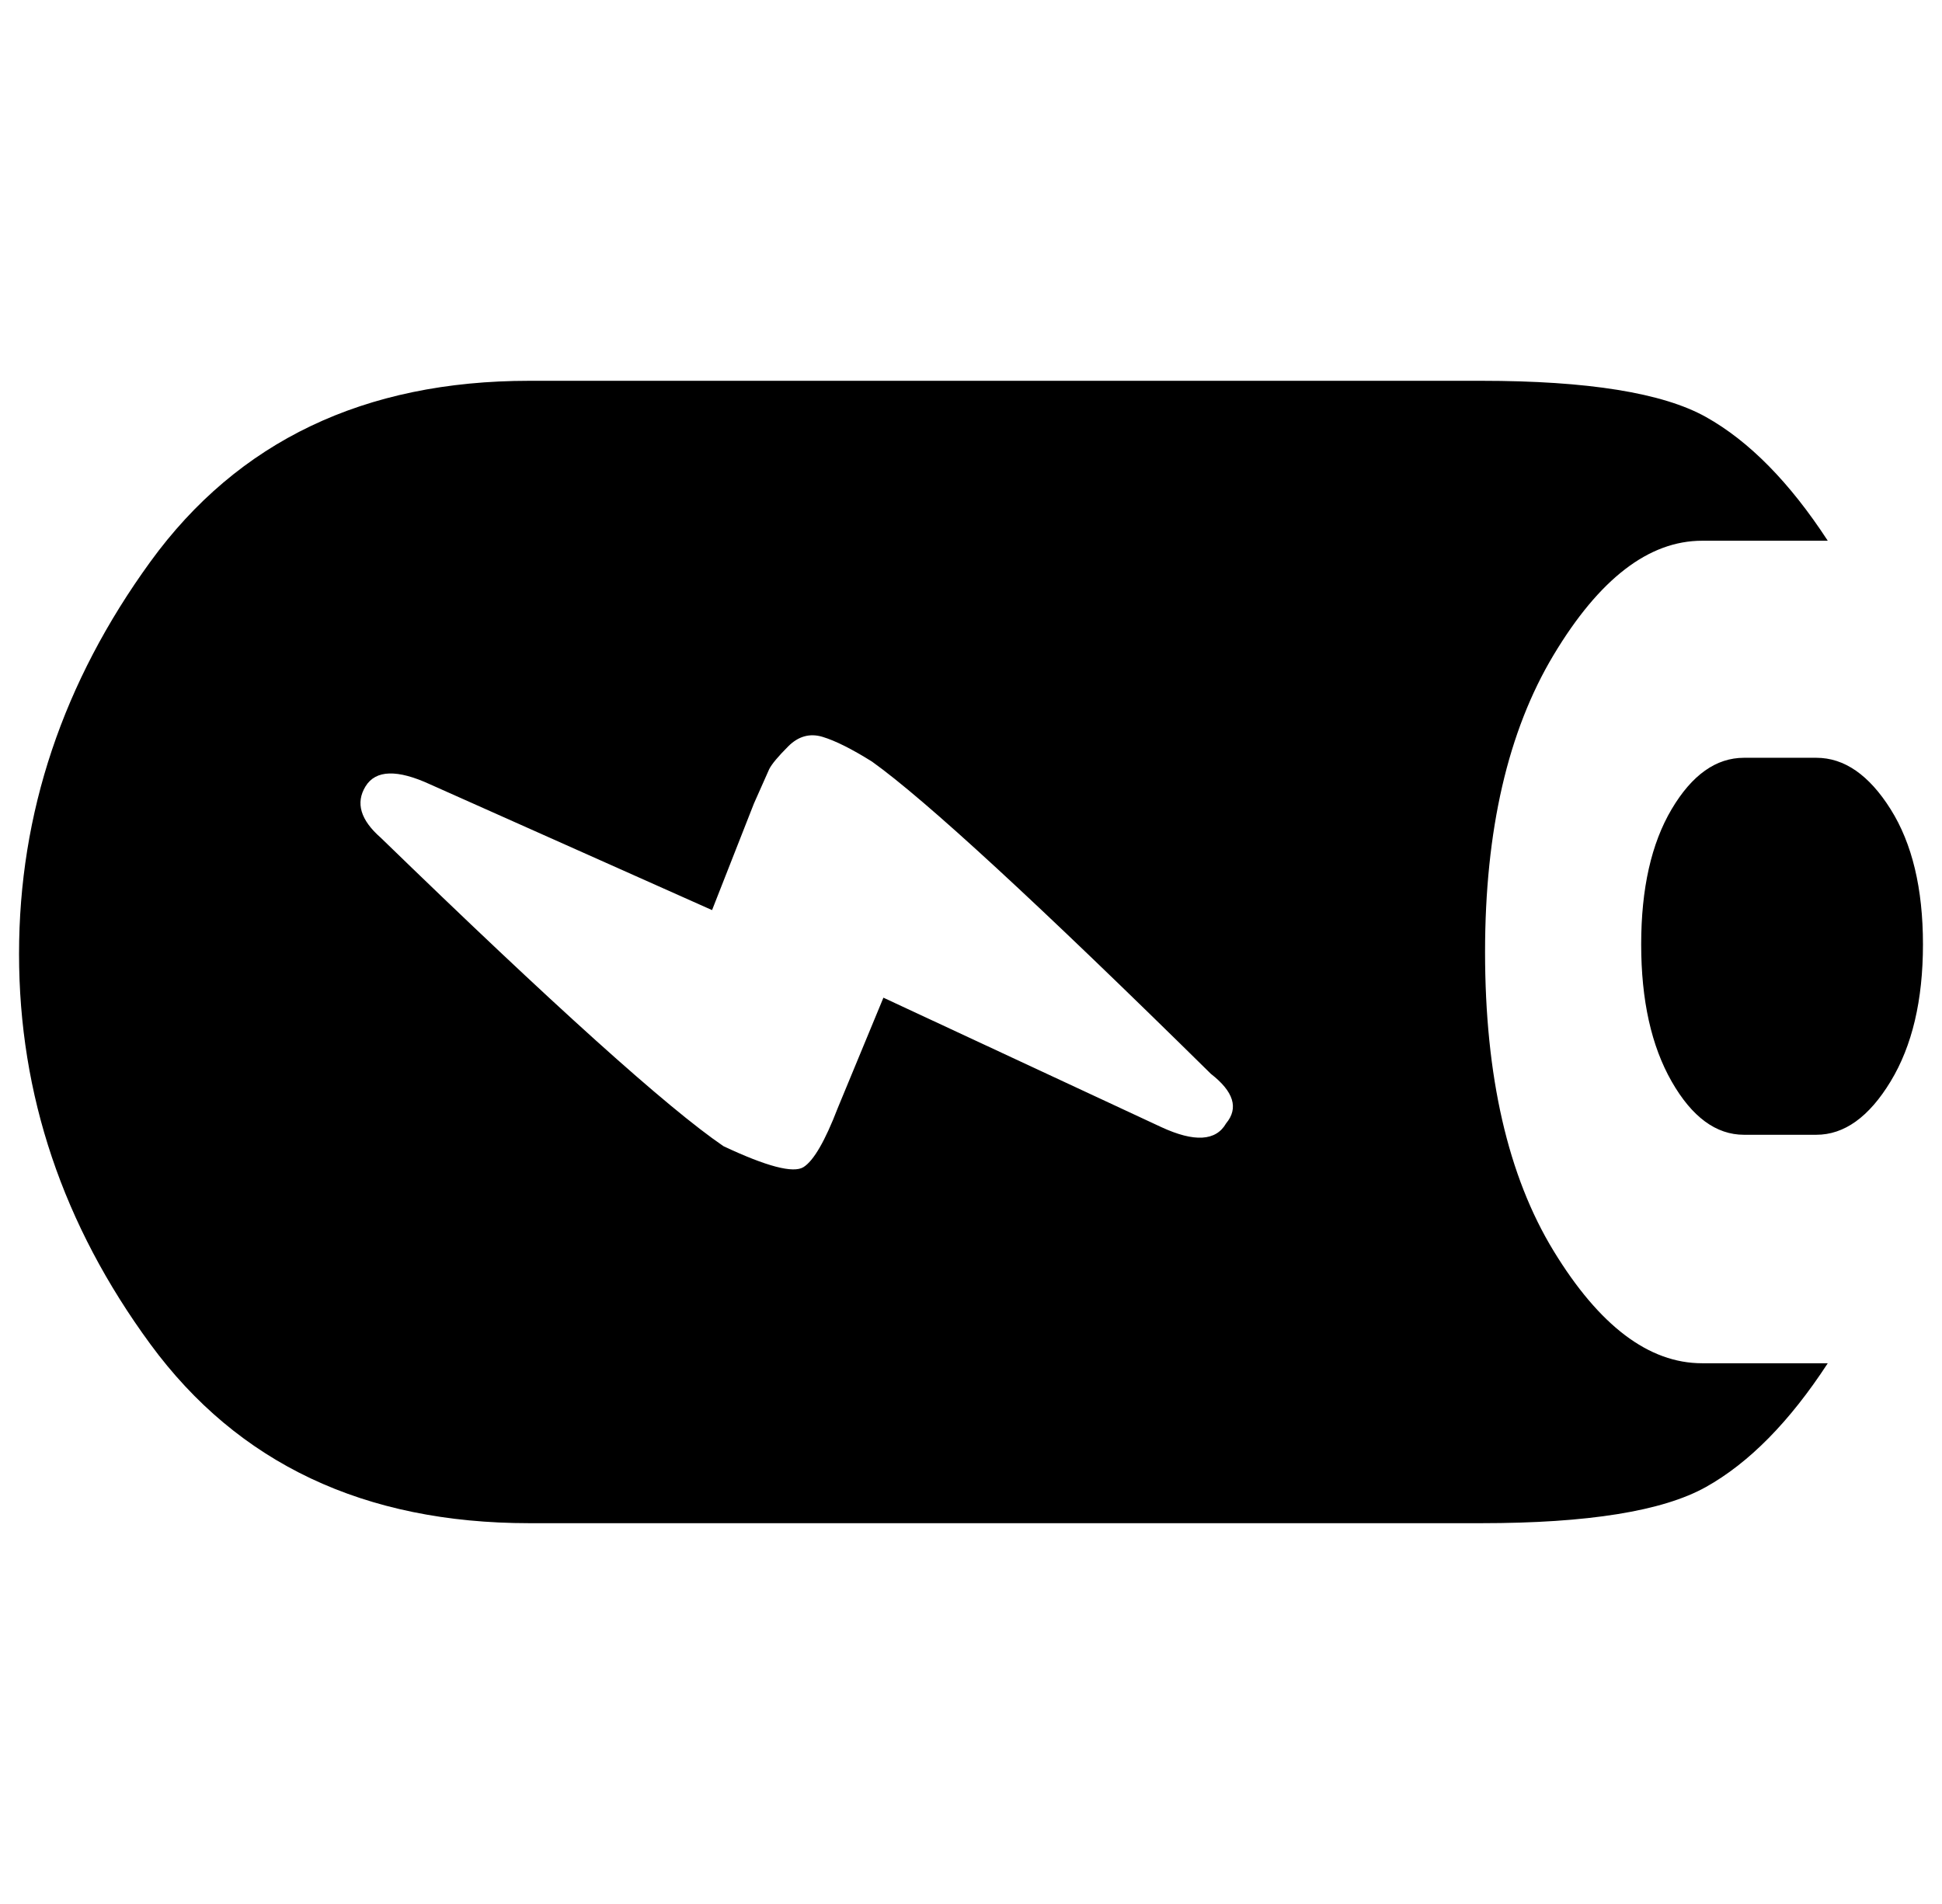 <?xml version="1.0" standalone="no"?>
<!DOCTYPE svg PUBLIC "-//W3C//DTD SVG 1.1//EN" "http://www.w3.org/Graphics/SVG/1.1/DTD/svg11.dtd" >
<svg xmlns="http://www.w3.org/2000/svg" xmlns:xlink="http://www.w3.org/1999/xlink" version="1.1" viewBox="-10 0 1020 1000">
   <path fill="currentColor"
d="M770 500q0 98 36 157t78 59h66q-30 46 -64 65t-118 19h-500q-130 0 -199 -94t-69 -205t69 -206t199 -95h500q84 0 118 19t64 65h-66q-42 0 -78 60t-36 156zM634 590q10 -12 -8 -26q-136 -134 -178 -164q-16 -10 -26 -13t-18 5t-10 12l-8 18l-22 56l-148 -66
q-26 -12 -34 1t8 27q136 132 180 162q34 16 42 11t18 -31l24 -58l146 68q26 12 34 -2zM944 398q22 0 39 27t17 71t-17 72t-39 28h-38q-22 0 -38 -28t-16 -72t16 -71t38 -27h38z" />
</svg>
